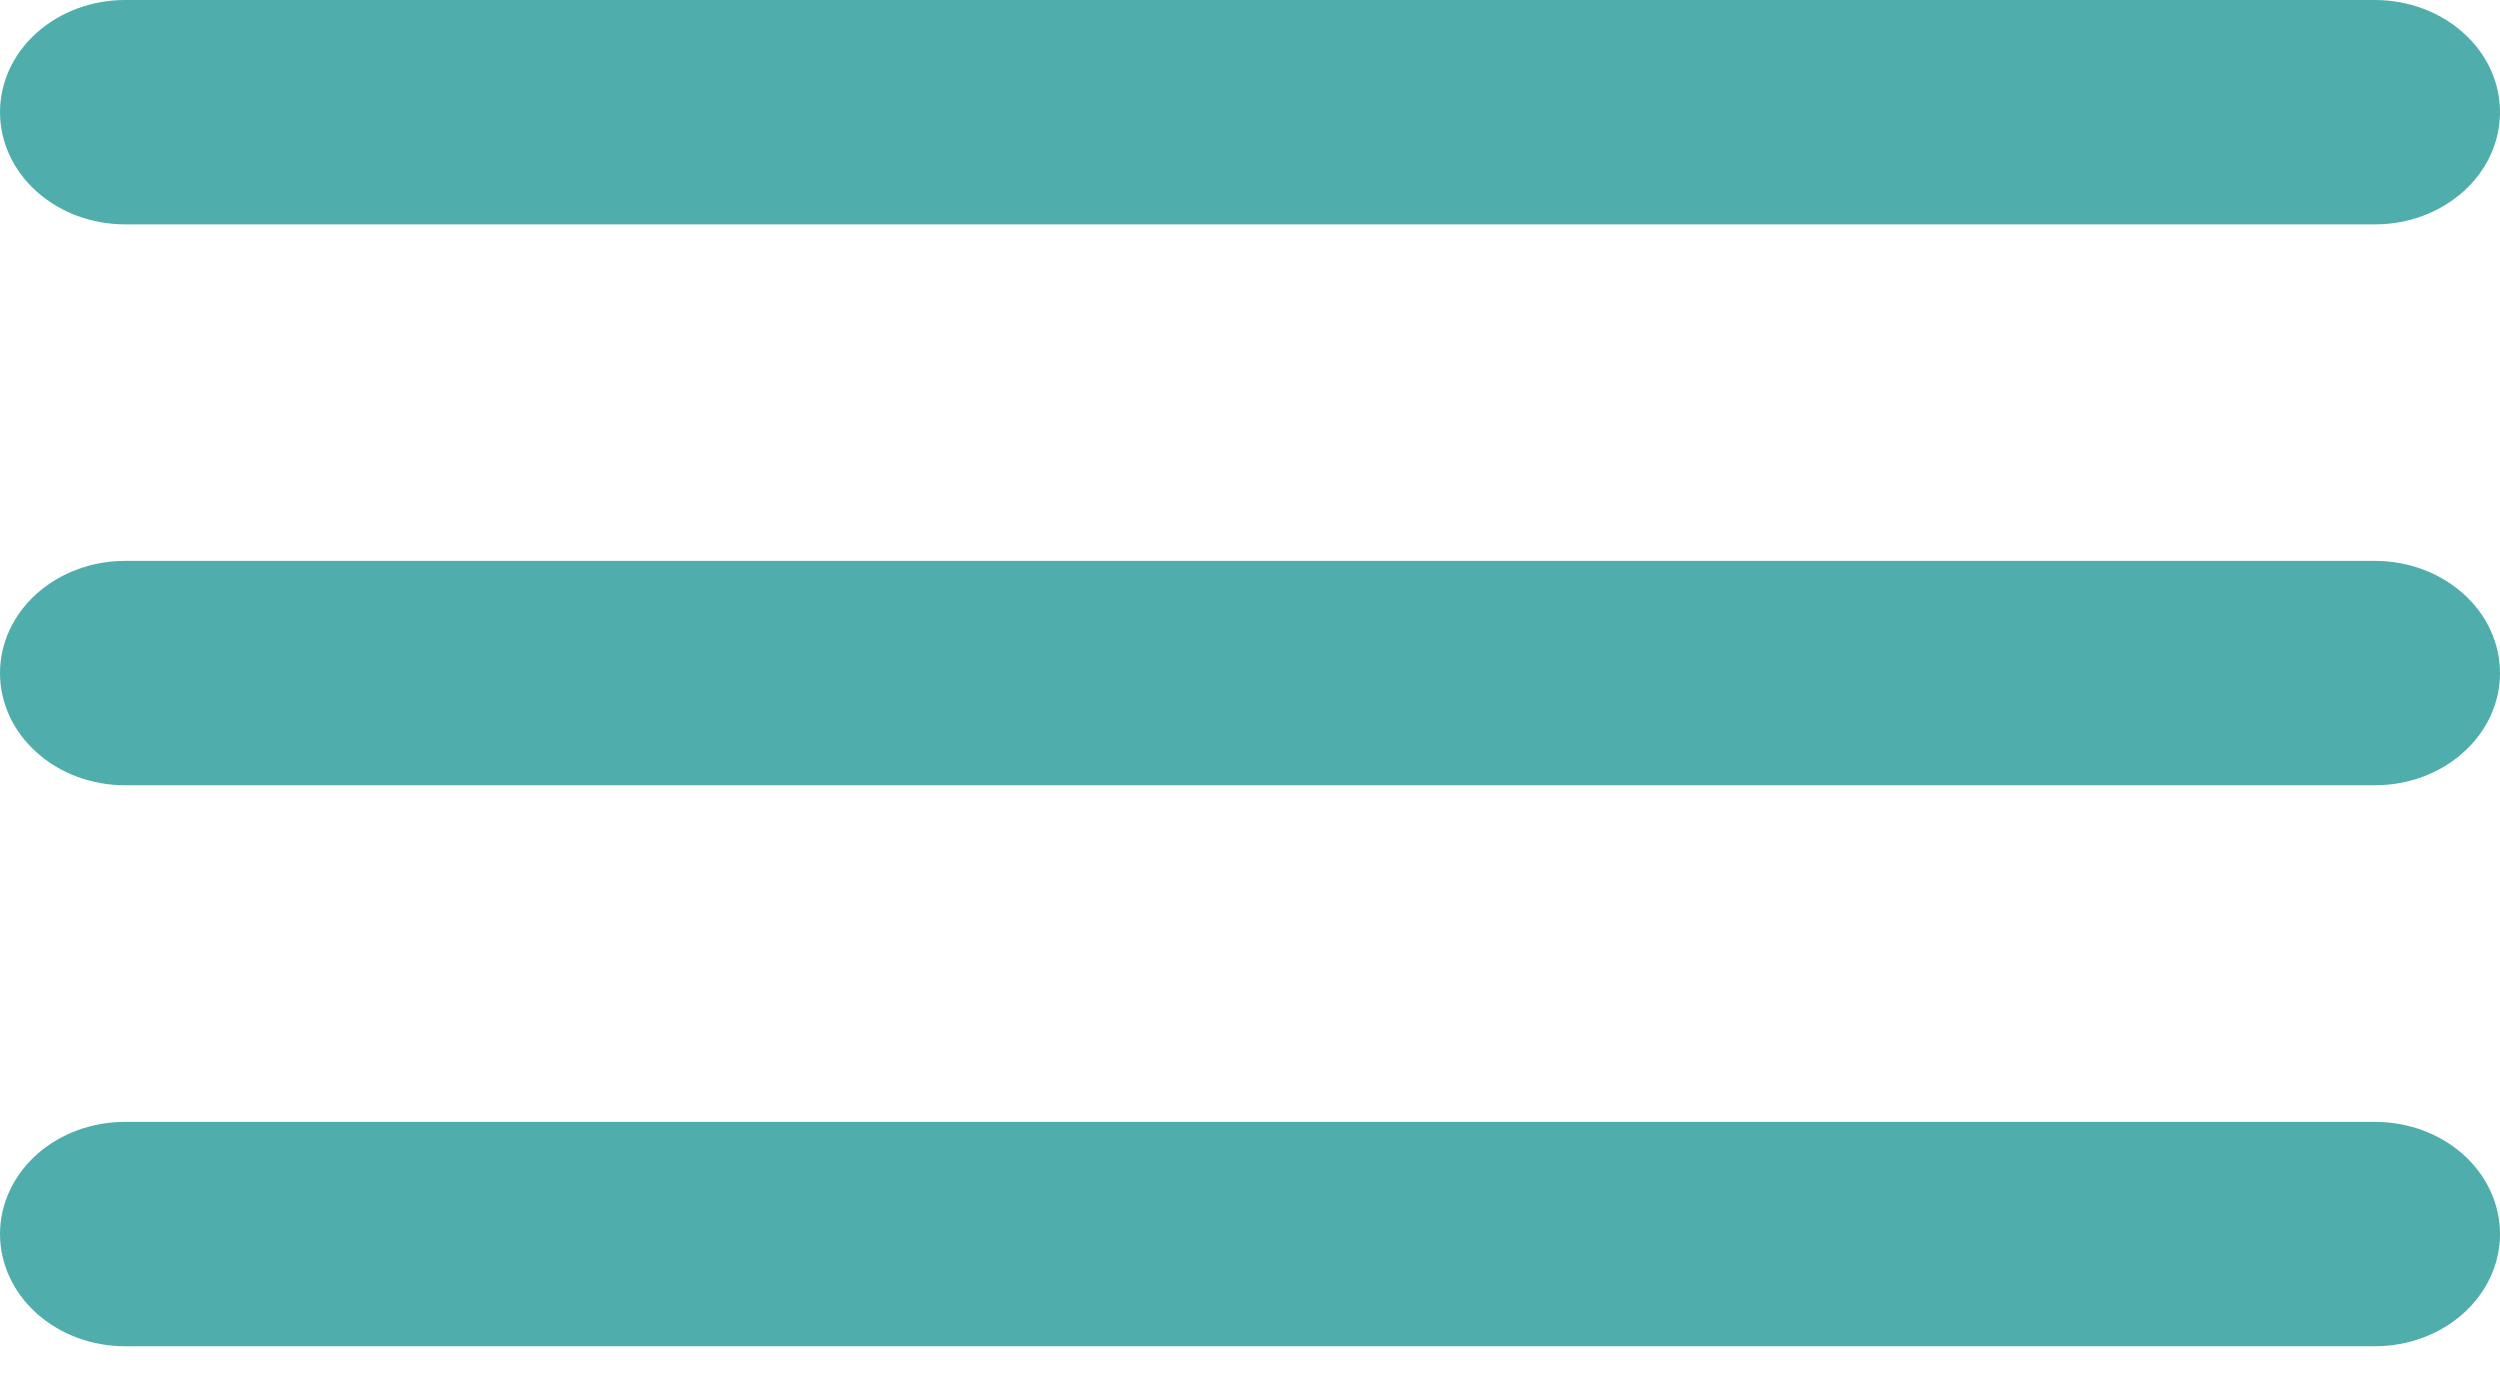 <svg xmlns="http://www.w3.org/2000/svg" width="20" height="11" viewBox="0 0 20 11" fill="none"><path d="M1 1.795H19C19.265 1.795 19.52 1.7 19.707 1.532C19.895 1.364 20 1.135 20 0.897C20 0.659 19.895 0.431 19.707 0.263C19.52 0.095 19.265 0 19 0H1C0.735 0 0.48 0.095 0.293 0.263C0.105 0.431 0 0.659 0 0.897C0 1.135 0.105 1.364 0.293 1.532C0.48 1.7 0.735 1.795 1 1.795ZM19 8.975H1C0.735 8.975 0.48 9.069 0.293 9.237C0.105 9.406 0 9.634 0 9.872C0 10.11 0.105 10.338 0.293 10.507C0.48 10.675 0.735 10.77 1 10.77H19C19.265 10.77 19.52 10.675 19.707 10.507C19.895 10.338 20 10.11 20 9.872C20 9.634 19.895 9.406 19.707 9.237C19.52 9.069 19.265 8.975 19 8.975ZM19 4.487H1C0.735 4.487 0.48 4.582 0.293 4.75C0.105 4.918 0 5.147 0 5.385C0 5.623 0.105 5.851 0.293 6.019C0.48 6.188 0.735 6.282 1 6.282H19C19.265 6.282 19.52 6.188 19.707 6.019C19.895 5.851 20 5.623 20 5.385C20 5.147 19.895 4.918 19.707 4.75C19.52 4.582 19.265 4.487 19 4.487Z" fill="#4FAEAB"></path></svg>